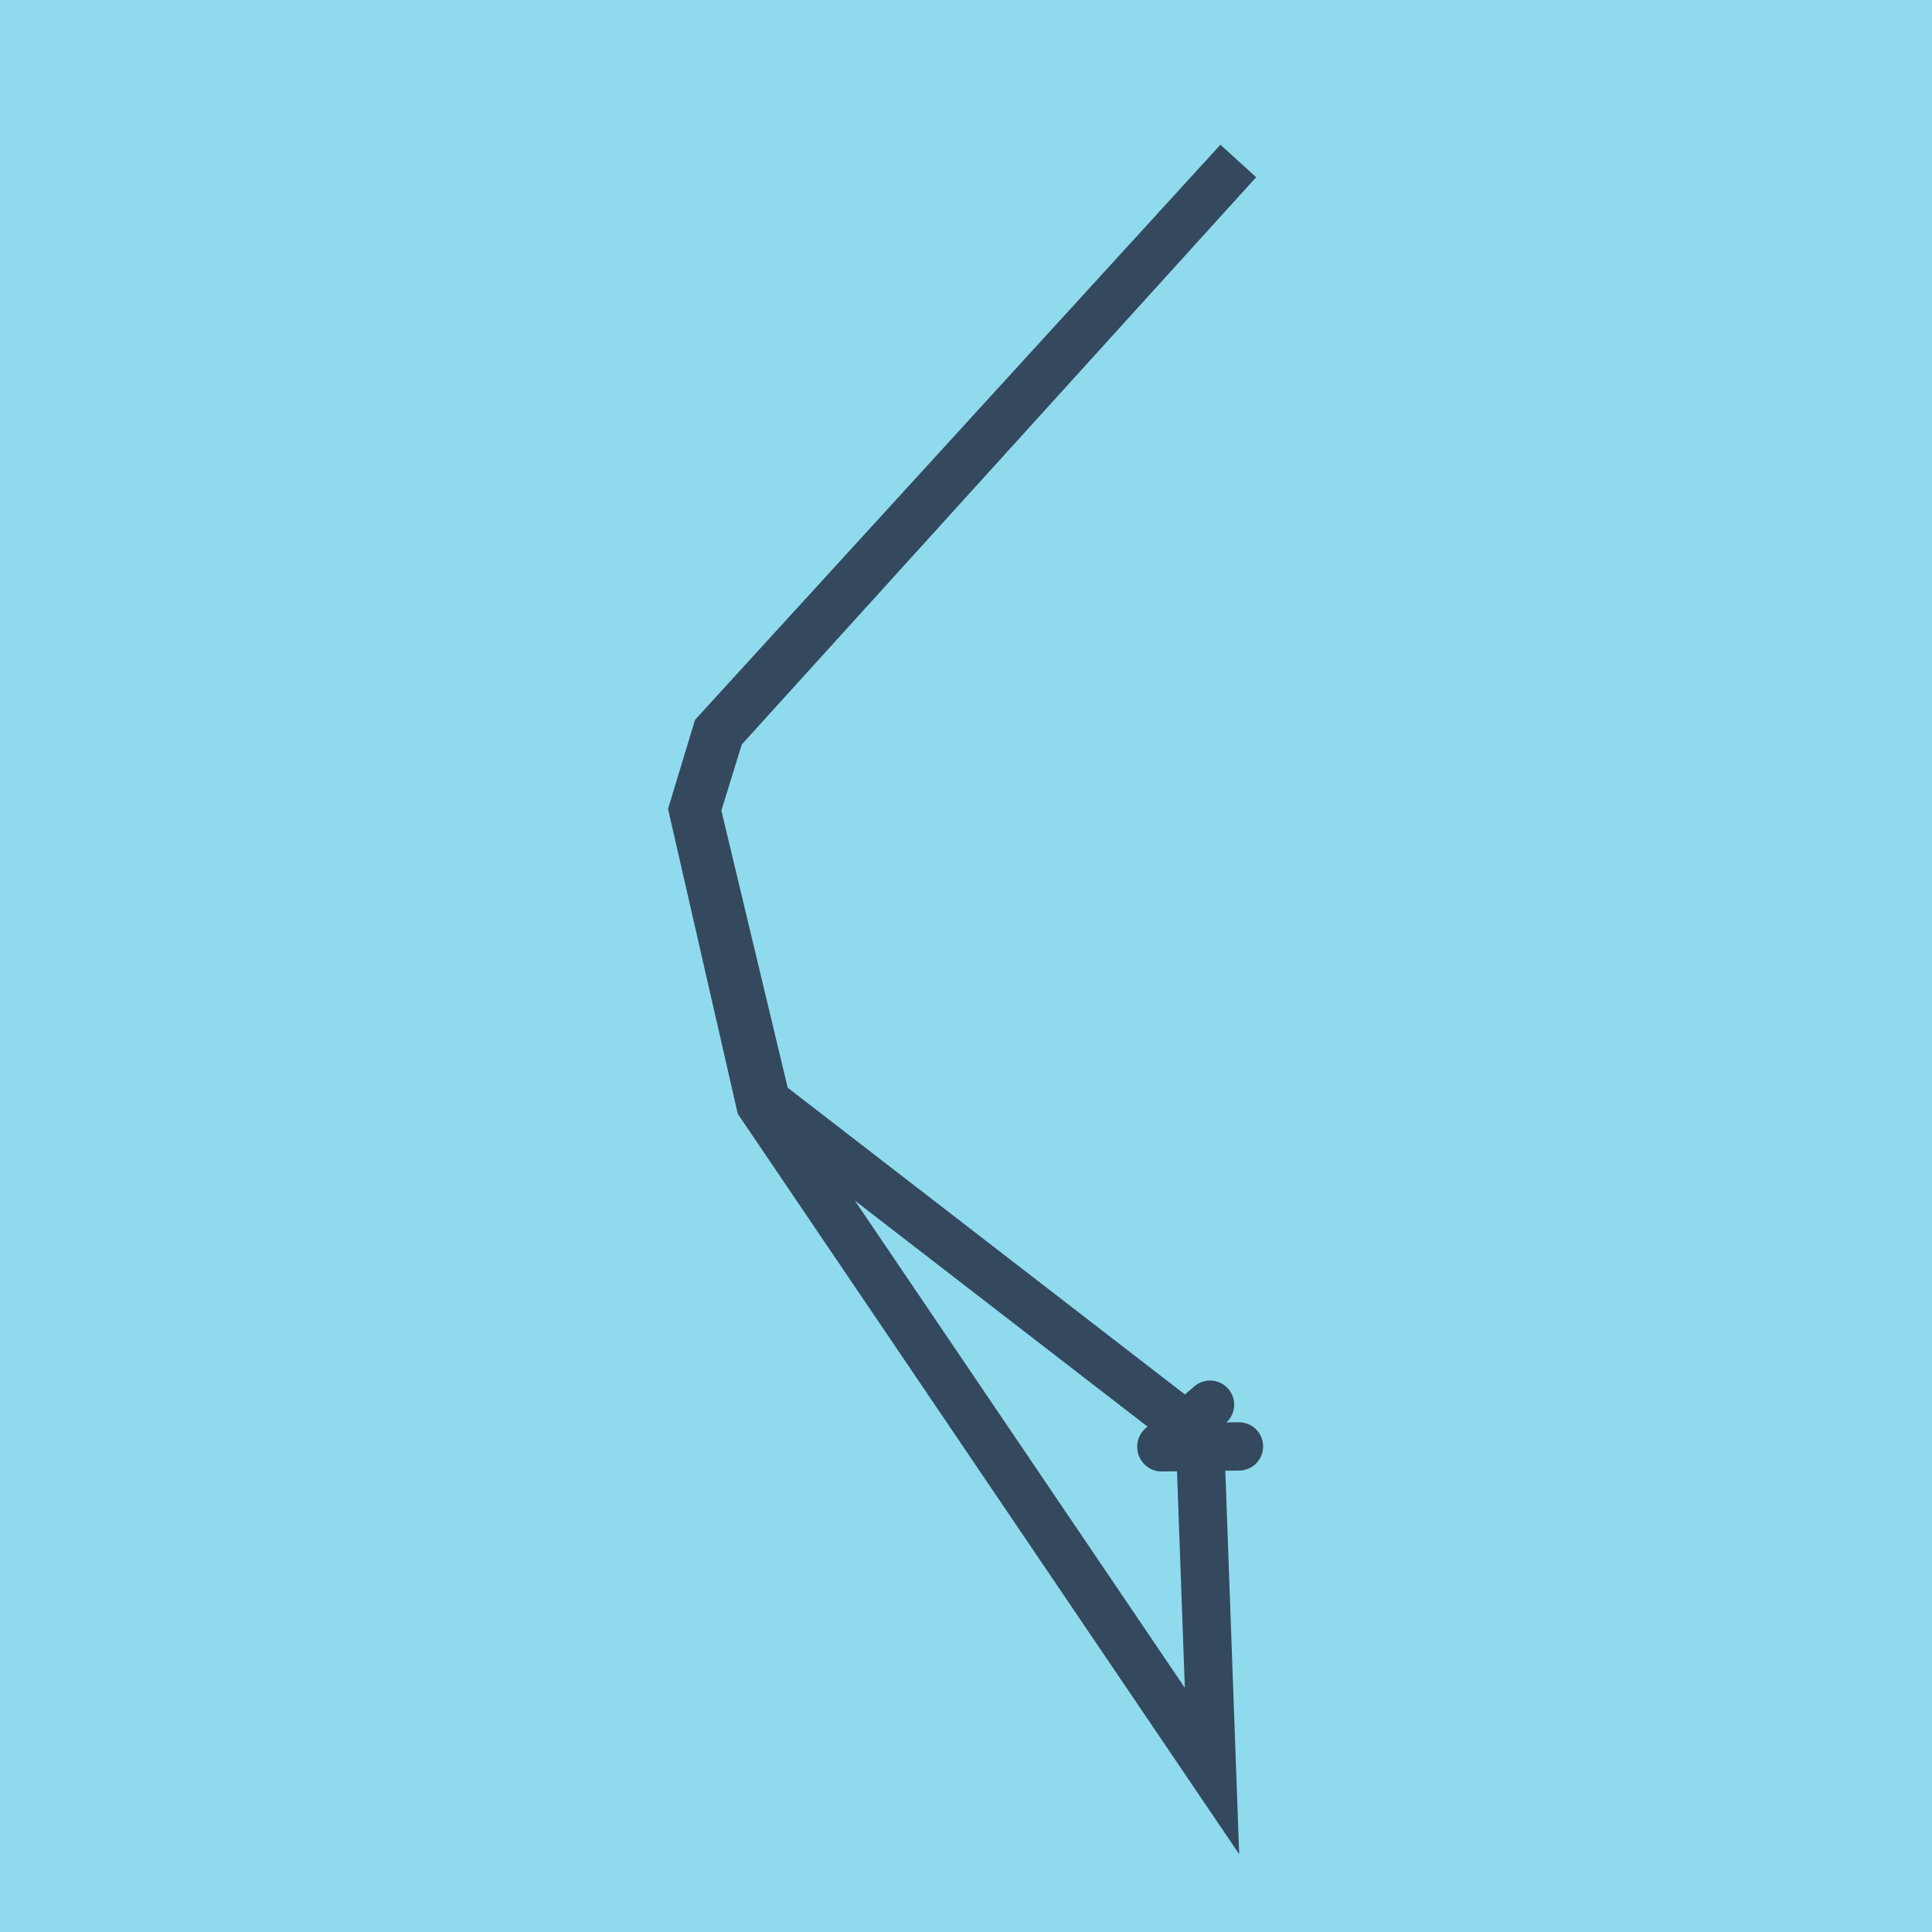 <?xml version="1.0" encoding="utf-8"?>
<!DOCTYPE svg PUBLIC "-//W3C//DTD SVG 1.1//EN" "http://www.w3.org/Graphics/SVG/1.1/DTD/svg11.dtd">
<svg xmlns="http://www.w3.org/2000/svg" xmlns:xlink="http://www.w3.org/1999/xlink" viewBox="-10 -10 120 120" preserveAspectRatio="xMidYMid meet">
	<path style="fill:#90daee" d="M-10-10h120v120H-10z"/>
			<polyline stroke-linecap="round" points="66.956,79.84 62.148,79.896 " style="fill:none;stroke:#34495e;stroke-width: 3px"/>
			<polyline stroke-linecap="round" points="65.158,77.248 62.136,79.844 " style="fill:none;stroke:#34495e;stroke-width: 3px"/>
			<polyline stroke-linecap="round" points="64.552,79.868 65.28,100 37.224,58.574 33.044,40.296 34.507,35.47 66.911,0 34.738,35.479 33.251,40.296 37.59,58.424 63.647,78.546 " style="fill:none;stroke:#34495e;stroke-width: 3px"/>
	</svg>
